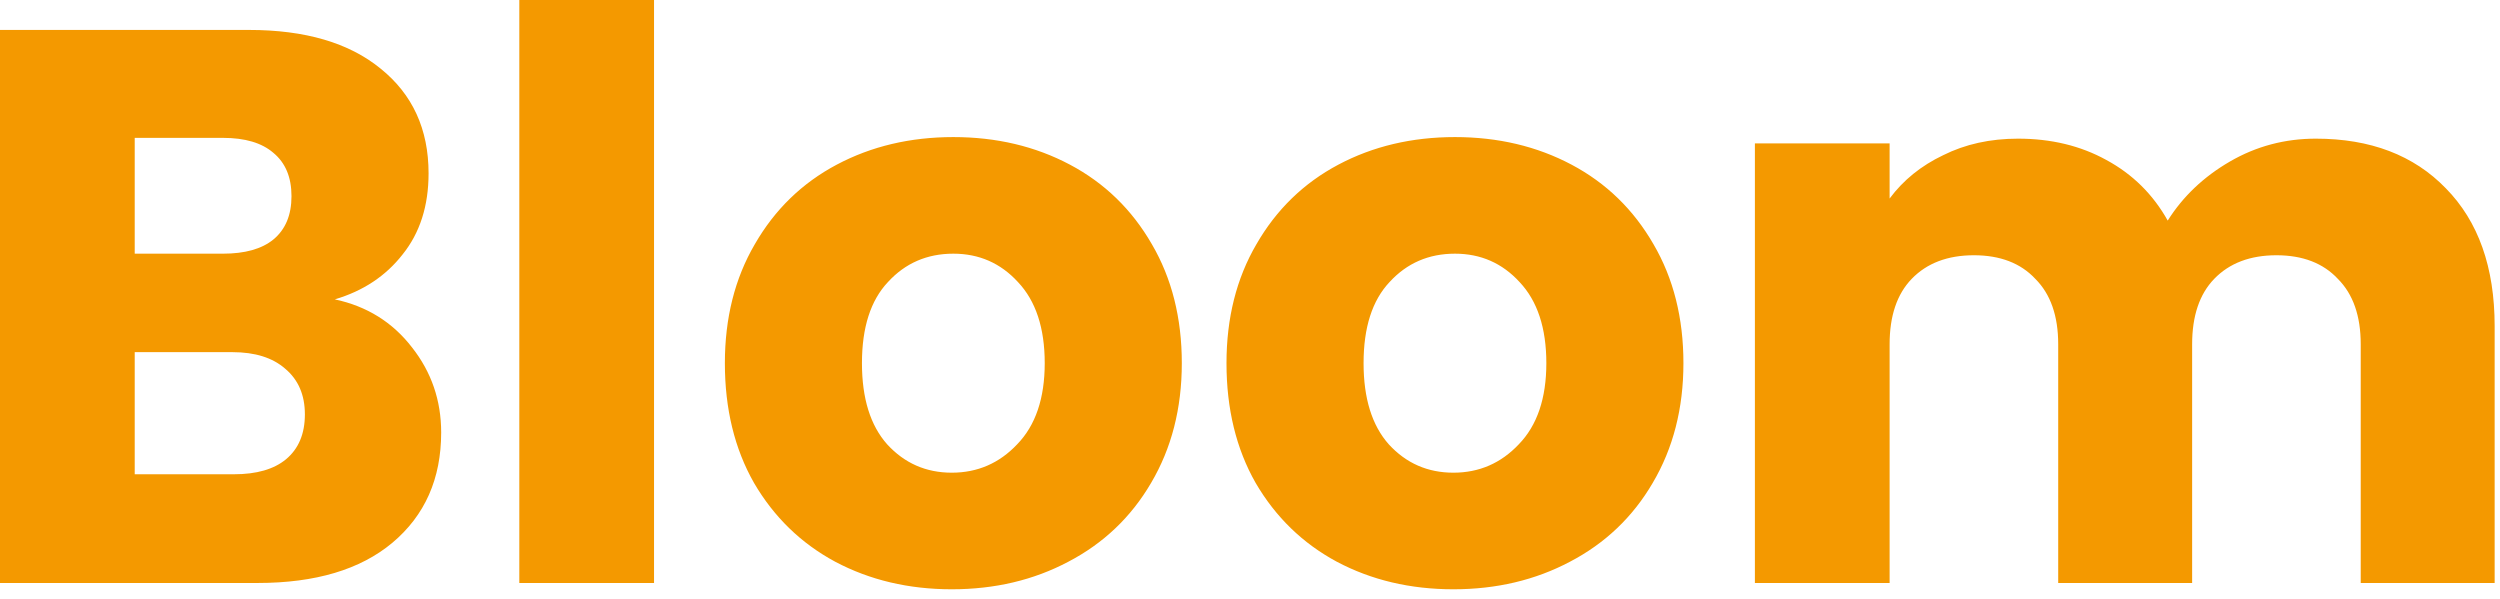 <?xml version="1.0" encoding="UTF-8"?> <svg xmlns="http://www.w3.org/2000/svg" width="238" height="57" viewBox="0 0 238 57" fill="none"><path d="M31.875 28.5C34.925 29.15 37.375 30.675 39.225 33.075C41.075 35.425 42 38.125 42 41.175C42 45.575 40.45 49.075 37.35 51.675C34.3 54.225 30.025 55.5 24.525 55.5H9.78597e-05V2.85H23.7C29.05 2.85 33.225 4.075 36.225 6.525C39.275 8.975 40.8 12.3 40.8 16.5C40.8 19.6 39.975 22.175 38.325 24.225C36.725 26.275 34.575 27.7 31.875 28.5ZM12.825 24.15H21.225C23.325 24.15 24.925 23.7 26.025 22.8C27.175 21.85 27.75 20.475 27.75 18.675C27.75 16.875 27.175 15.5 26.025 14.55C24.925 13.6 23.325 13.125 21.225 13.125H12.825V24.15ZM22.275 45.15C24.425 45.15 26.075 44.675 27.225 43.725C28.425 42.725 29.025 41.3 29.025 39.45C29.025 37.6 28.4 36.15 27.15 35.1C25.95 34.05 24.275 33.525 22.125 33.525H12.825V45.15H22.275ZM62.264 -7.15256e-07V55.5H49.439V-7.15256e-07H62.264ZM90.608 56.1C86.508 56.1 82.808 55.225 79.508 53.475C76.258 51.725 73.683 49.225 71.783 45.975C69.933 42.725 69.008 38.925 69.008 34.575C69.008 30.275 69.958 26.5 71.858 23.25C73.758 19.95 76.358 17.425 79.658 15.675C82.958 13.925 86.658 13.05 90.758 13.05C94.858 13.05 98.558 13.925 101.858 15.675C105.158 17.425 107.758 19.95 109.658 23.25C111.558 26.5 112.508 30.275 112.508 34.575C112.508 38.875 111.533 42.675 109.583 45.975C107.683 49.225 105.058 51.725 101.708 53.475C98.408 55.225 94.708 56.1 90.608 56.1ZM90.608 45C93.058 45 95.133 44.1 96.833 42.3C98.583 40.5 99.458 37.925 99.458 34.575C99.458 31.225 98.608 28.65 96.908 26.85C95.258 25.05 93.208 24.15 90.758 24.15C88.258 24.15 86.183 25.05 84.533 26.85C82.883 28.6 82.058 31.175 82.058 34.575C82.058 37.925 82.858 40.5 84.458 42.3C86.108 44.1 88.158 45 90.608 45ZM138.362 56.1C134.262 56.1 130.562 55.225 127.262 53.475C124.012 51.725 121.437 49.225 119.537 45.975C117.687 42.725 116.762 38.925 116.762 34.575C116.762 30.275 117.712 26.5 119.612 23.25C121.512 19.95 124.112 17.425 127.412 15.675C130.712 13.925 134.412 13.05 138.512 13.05C142.612 13.05 146.312 13.925 149.612 15.675C152.912 17.425 155.512 19.95 157.412 23.25C159.312 26.5 160.262 30.275 160.262 34.575C160.262 38.875 159.287 42.675 157.337 45.975C155.437 49.225 152.812 51.725 149.462 53.475C146.162 55.225 142.462 56.1 138.362 56.1ZM138.362 45C140.812 45 142.887 44.1 144.587 42.3C146.337 40.5 147.212 37.925 147.212 34.575C147.212 31.225 146.362 28.65 144.662 26.85C143.012 25.05 140.962 24.15 138.512 24.15C136.012 24.15 133.937 25.05 132.287 26.85C130.637 28.6 129.812 31.175 129.812 34.575C129.812 37.925 130.612 40.5 132.212 42.3C133.862 44.1 135.912 45 138.362 45ZM220.466 13.2C225.666 13.2 229.791 14.775 232.841 17.925C235.941 21.075 237.491 25.45 237.491 31.05V55.5H224.741V32.775C224.741 30.075 224.016 28 222.566 26.55C221.166 25.05 219.216 24.3 216.716 24.3C214.216 24.3 212.241 25.05 210.791 26.55C209.391 28 208.691 30.075 208.691 32.775V55.5H195.941V32.775C195.941 30.075 195.216 28 193.766 26.55C192.366 25.05 190.416 24.3 187.916 24.3C185.416 24.3 183.441 25.05 181.991 26.55C180.591 28 179.891 30.075 179.891 32.775V55.5H167.066V13.65H179.891V18.9C181.191 17.15 182.891 15.775 184.991 14.775C187.091 13.725 189.466 13.2 192.116 13.2C195.266 13.2 198.066 13.875 200.516 15.225C203.016 16.575 204.966 18.5 206.366 21C207.816 18.7 209.791 16.825 212.291 15.375C214.791 13.925 217.516 13.2 220.466 13.2Z" fill="#F49900"></path></svg> 